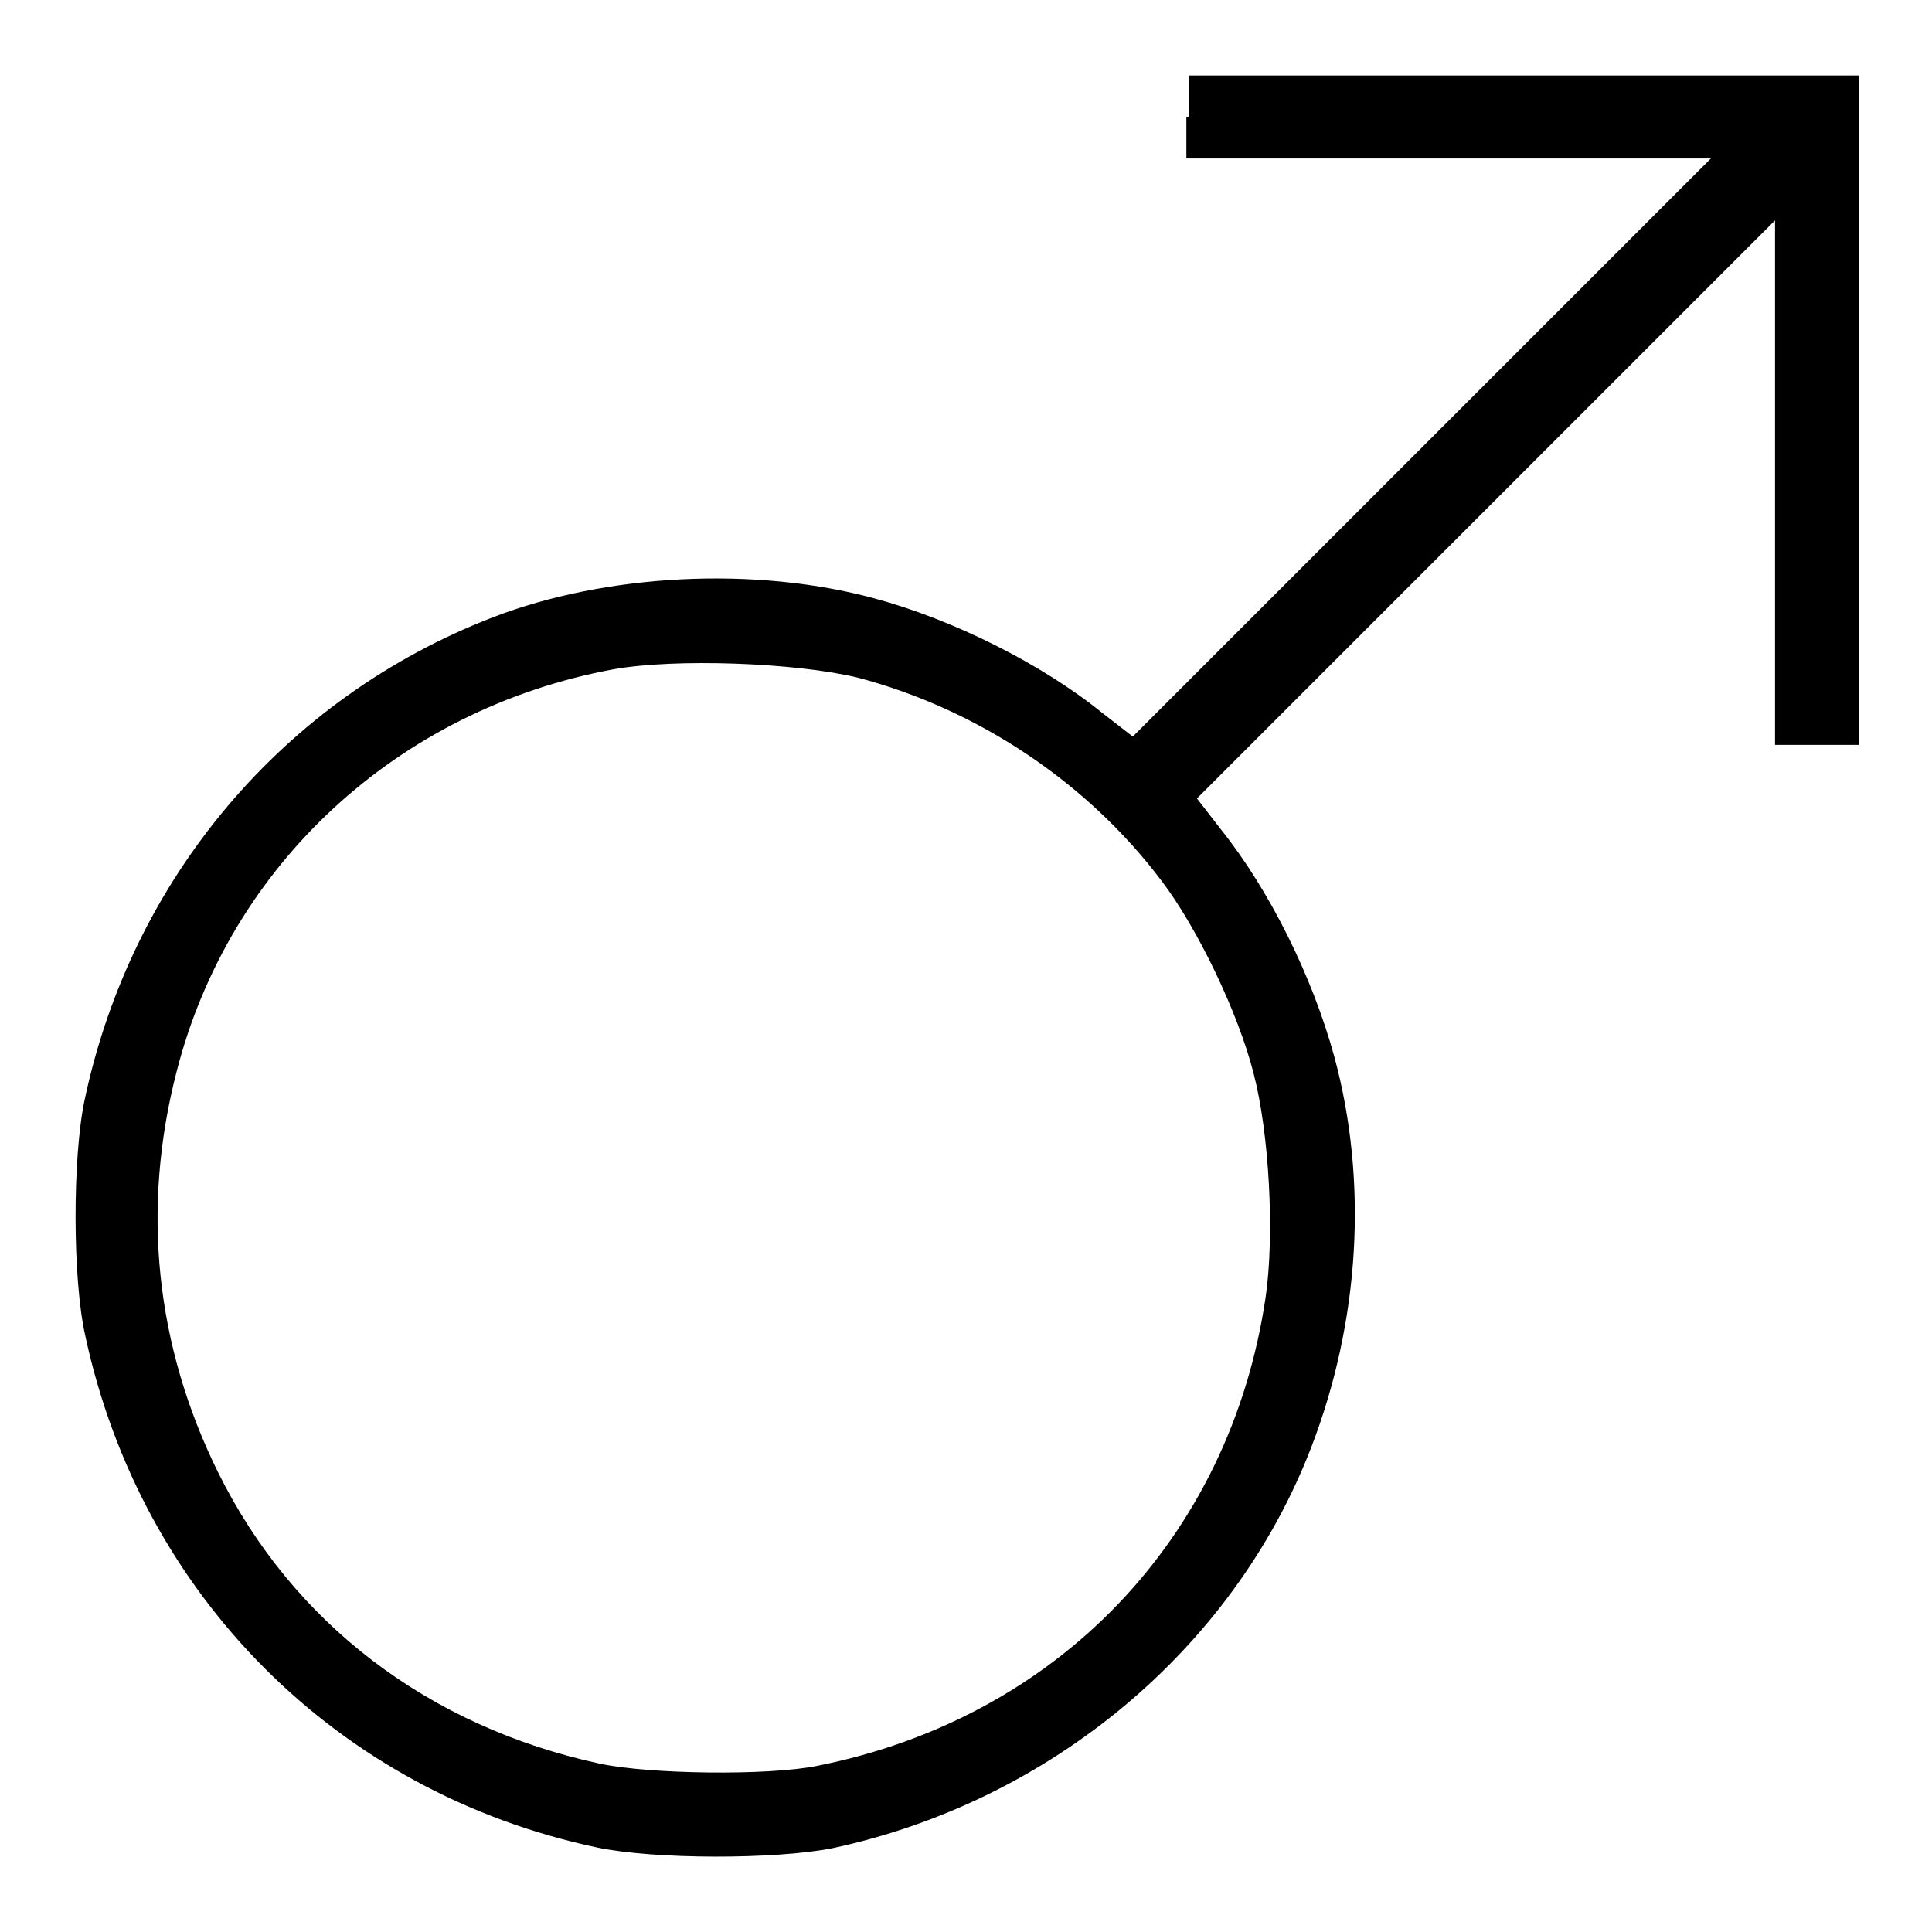 <?xml version="1.0" encoding="utf-8"?>
<!-- Svg Vector Icons : http://www.onlinewebfonts.com/icon -->
<!DOCTYPE svg PUBLIC "-//W3C//DTD SVG 1.1//EN" "http://www.w3.org/Graphics/SVG/1.1/DTD/svg11.dtd">
<svg version="1.1" xmlns="http://www.w3.org/2000/svg" xmlns:xlink="http://www.w3.org/1999/xlink" x="0px" y="0px" viewBox="0 0 256 256" enable-background="new 0 0 256 256" xml:space="preserve">
<g><g><g><path fill="#000000" d="M157.2,15.5v5.5h34.7h34.8l-38.3,38.3l-38.3,38.3l-4-3.1c-8-6.5-19.8-12.4-30.2-15.2C100.1,75,80.3,76,65.3,81.8c-27.7,10.7-47.9,34.6-54.1,64c-1.6,7.6-1.6,23.7,0.1,31.2c7.4,34.4,33.4,60.5,67.8,67.8c7.6,1.6,23.6,1.6,31.2,0.1c28.9-6.2,53.1-26.4,63.4-53c6.5-16.8,7.6-35.3,3.1-51.9c-2.9-10.6-8.6-22.1-15.1-30.2l-3.1-4l38.3-38.3l38.3-38.3v34.8v34.7h5.5h5.6V54.4V10h-44.4h-44.4V15.5z M113.7,89.8c15.9,4.2,30.4,13.9,40.2,26.9c4.8,6.3,10.2,17.6,12.2,25.5c2.1,8,2.8,21.5,1.6,29.7c-4.7,31.9-27.6,55.8-59.5,62.1c-6.5,1.3-22.1,1.1-28.7-0.3c-22.7-4.9-40.7-18.6-50.6-38.6c-8.3-16.8-10.2-34.9-5.5-53.1c7-27.4,29.3-48,57.8-53.3C89.4,87.2,105.5,87.8,113.7,89.8z"/></g></g></g>
</svg>